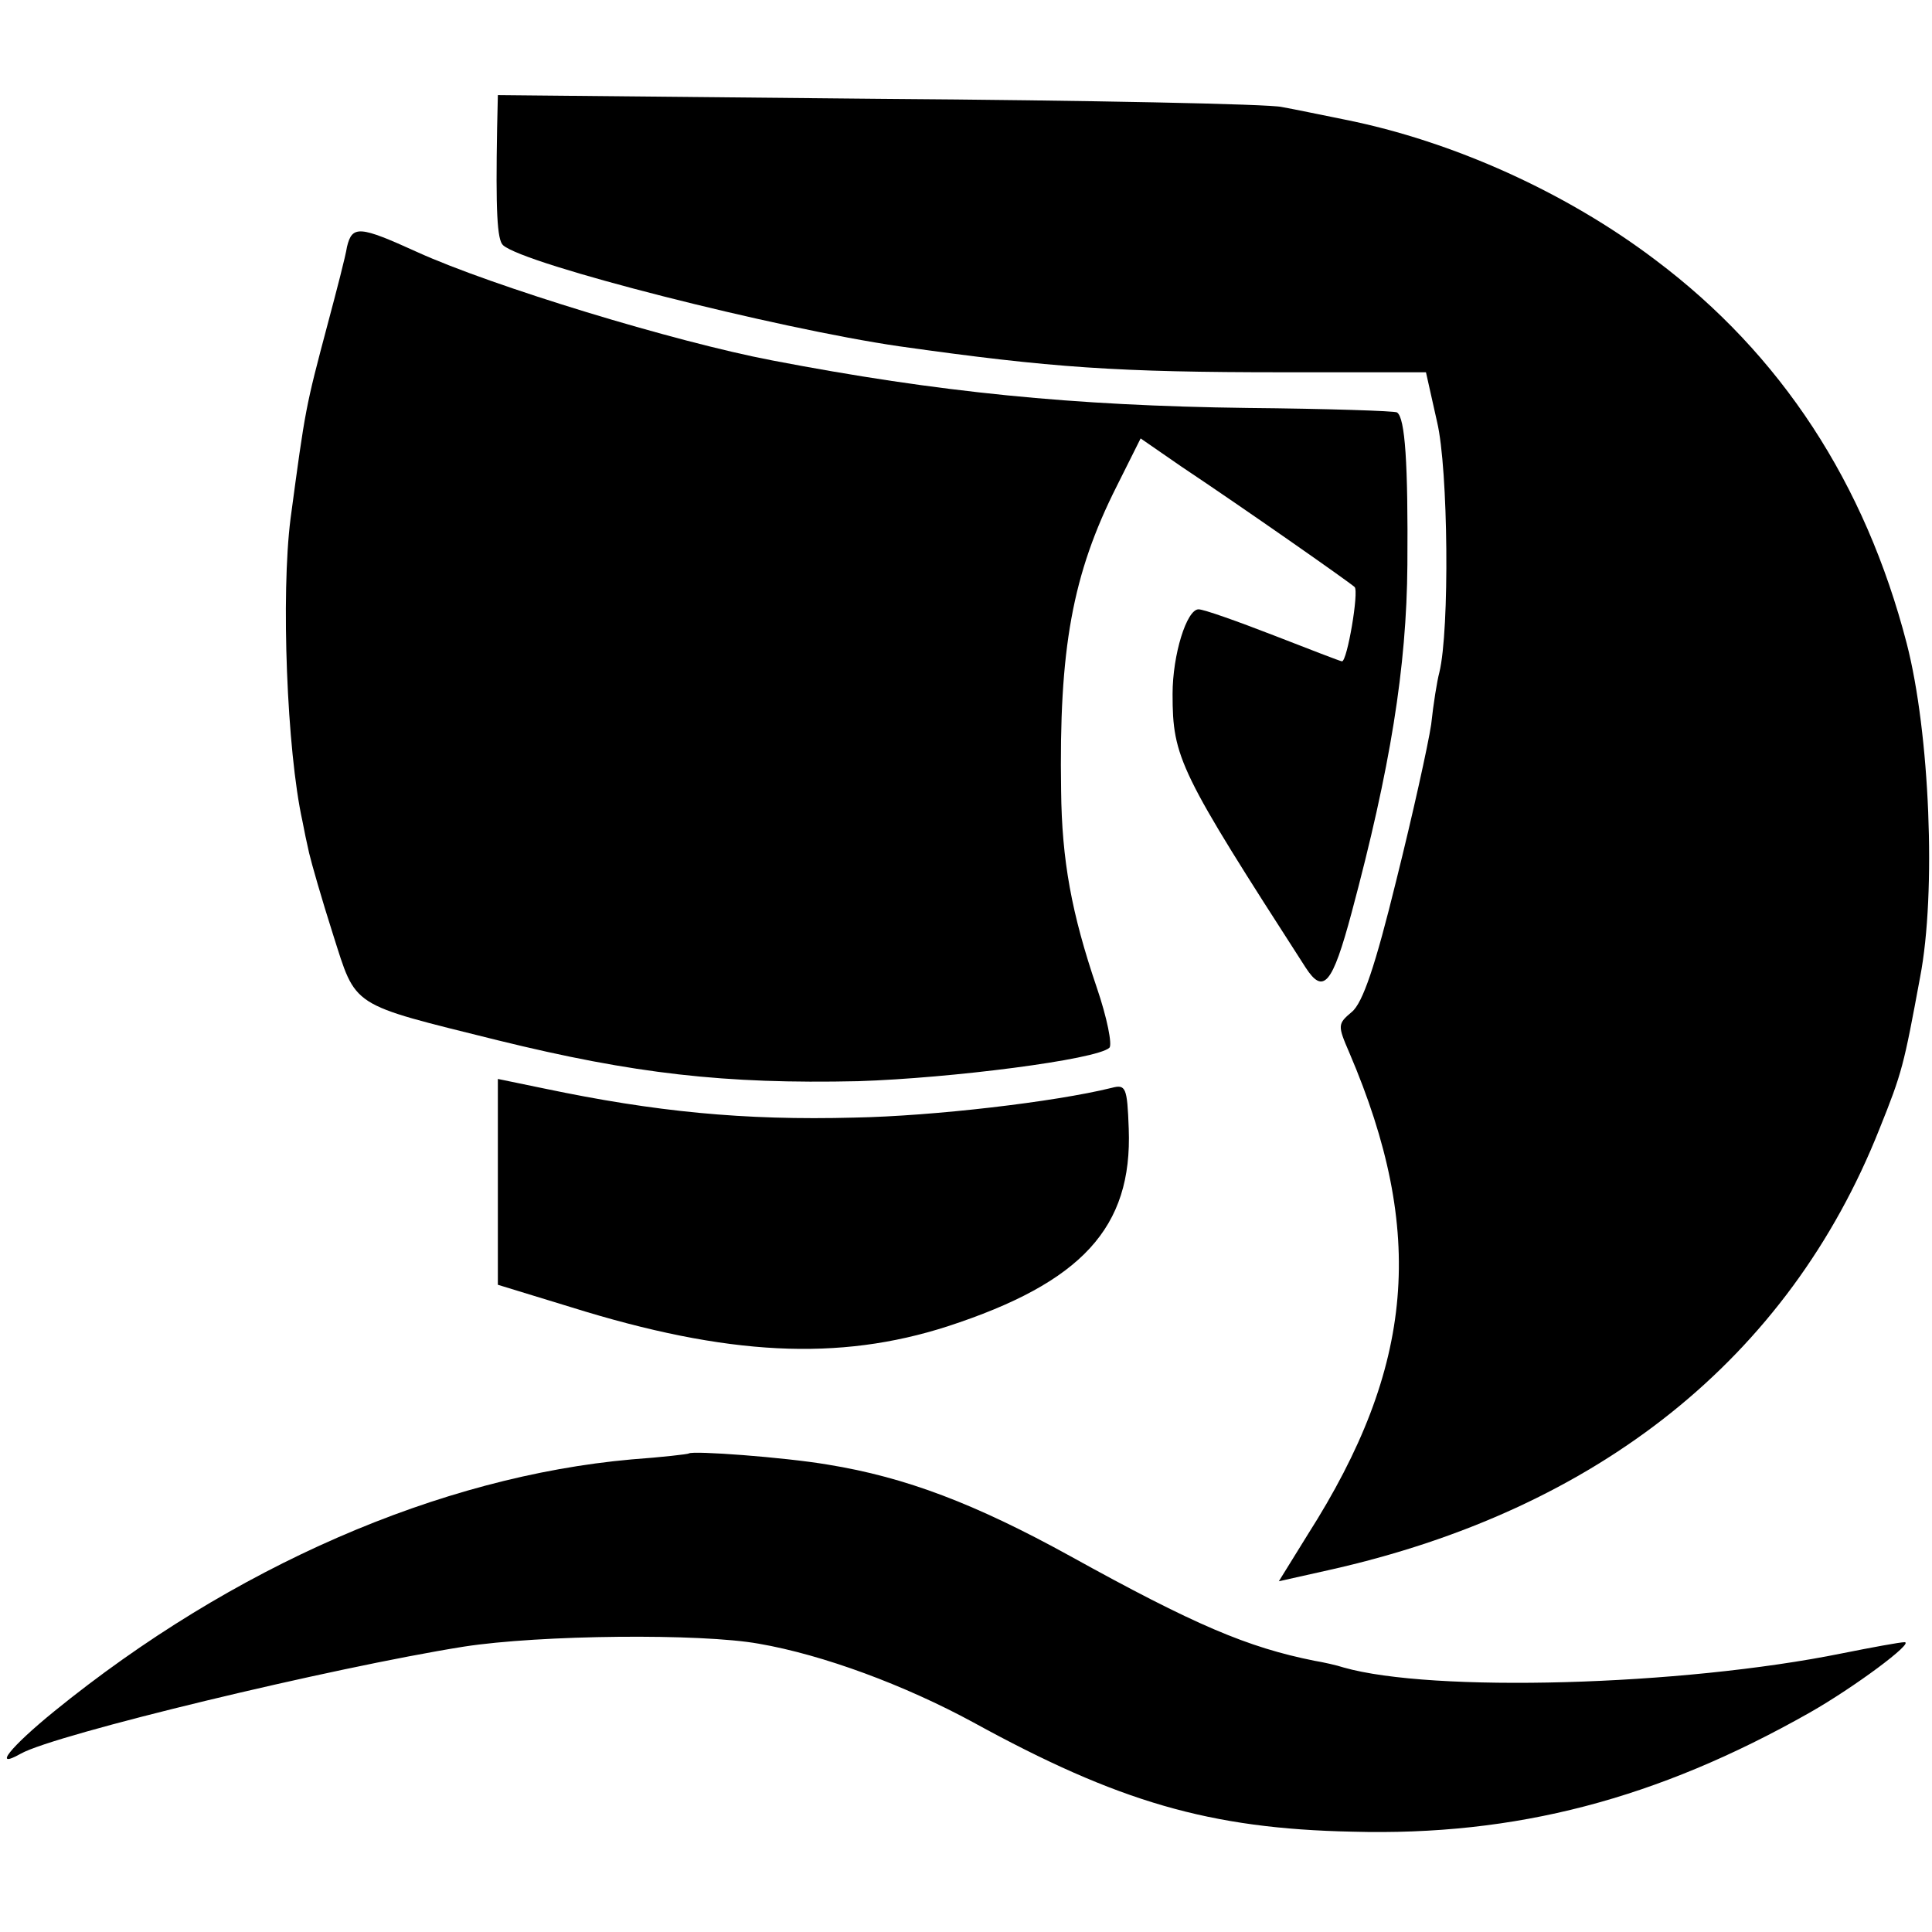 <?xml version="1.0" standalone="no"?>
<!DOCTYPE svg PUBLIC "-//W3C//DTD SVG 20010904//EN"
 "http://www.w3.org/TR/2001/REC-SVG-20010904/DTD/svg10.dtd">
<svg version="1.0" xmlns="http://www.w3.org/2000/svg"
 width="260pt" height="260pt" viewBox="0 0 260 260"
 preserveAspectRatio="xMidYMid meet">
<g transform="translate(0,260) scale(0.1,-0.1)"
fill="#000000" stroke="none">
<path d="M669 2428 c-2 -112 0 -151 8 -158 29 -26 368 -112 533 -136 205 -29
294 -35 517 -35 l192 0 15 -67 c15 -63 17 -280 3 -337 -3 -11 -8 -42 -11 -70
-4 -27 -25 -122 -47 -210 -28 -114 -45 -165 -60 -177 -19 -16 -19 -18 -3 -55
103 -241 88 -422 -56 -648 l-39 -63 67 15 c363 81 619 286 741 593 31 77 33
86 55 205 22 114 13 329 -18 449 -56 216 -169 389 -338 516 -120 91 -273 160
-418 189 -30 6 -68 14 -85 17 -16 4 -261 9 -542 11 l-513 5 -1 -44z"/>
<path d="M467 2268 c-2 -13 -14 -59 -26 -104 -30 -113 -30 -113 -50 -262 -13
-102 -5 -312 16 -407 2 -11 6 -30 9 -43 3 -13 17 -62 32 -109 32 -100 21 -93
222 -143 183 -45 305 -59 485 -55 125 4 321 29 338 45 4 4 -3 40 -17 81 -34
100 -47 171 -48 265 -3 191 15 291 75 410 l32 64 55 -38 c84 -56 224 -154 233
-162 6 -6 -10 -100 -17 -100 -2 0 -43 16 -92 35 -49 19 -94 35 -101 35 -16 0
-35 -61 -35 -114 0 -86 9 -104 179 -368 24 -37 36 -23 62 74 52 194 74 330 75
468 1 136 -3 198 -14 205 -3 2 -94 5 -201 6 -235 3 -416 21 -640 64 -131 25
-377 100 -478 146 -77 35 -87 36 -94 7z"/>
<path d="M670 1009 l0 -138 98 -30 c211 -66 361 -73 507 -26 181 59 249 133
244 266 -2 56 -4 60 -23 55 -77 -19 -240 -38 -346 -40 -150 -4 -269 8 -417 39
l-63 13 0 -139z"/>
<path d="M927 644 c-1 -1 -36 -5 -77 -8 -258 -23 -537 -144 -777 -339 -59 -48
-84 -79 -45 -57 46 26 420 116 596 144 103 16 319 18 397 4 87 -15 197 -56
289 -106 195 -107 318 -143 510 -147 220 -6 410 44 615 160 60 34 142 95 128
95 -6 0 -44 -7 -84 -15 -217 -44 -552 -53 -671 -19 -9 3 -27 7 -39 9 -90 18
-161 48 -329 141 -127 70 -221 106 -326 123 -59 10 -182 19 -187 15z"/>
</g>
</svg>
